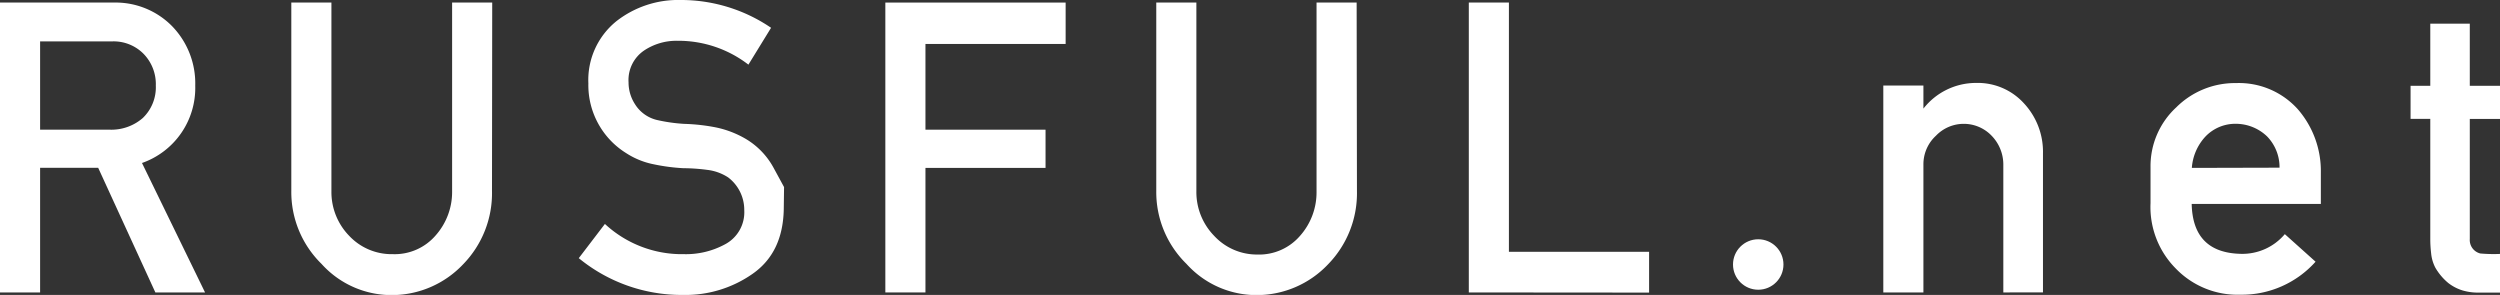 <svg xmlns="http://www.w3.org/2000/svg" viewBox="0 0 331 39.05"><rect x="0" y="0" width="331" height="39.05" fill="#333333" stroke="none"/><defs><style>.cls-1{fill:#fff;}</style></defs><title>logo-rusful</title><g id="レイヤー_2" data-name="レイヤー 2"><g id="レイヤー_45" data-name="レイヤー 45"><path class="cls-1" d="M20.57,38.72,13,22.22H5.31V38.72H0V.34H15.07a10.49,10.49,0,0,1,7.71,3.12,10.87,10.87,0,0,1,3.07,7.87A10.53,10.53,0,0,1,18.8,21.58l8.35,17.14Zm.06-27.39A5.74,5.74,0,0,0,19,7.12a5.57,5.57,0,0,0-4.15-1.64H5.31V17.17h9.23a6.33,6.33,0,0,0,4.37-1.55A5.63,5.63,0,0,0,20.63,11.33Z"/><path class="cls-1" d="M65.14,25.28A13.48,13.48,0,0,1,61.31,35a13,13,0,0,1-9.48,4.07,12.47,12.47,0,0,1-9.26-4.13,13.3,13.3,0,0,1-4-9.66V.34h5.31v25a8.3,8.3,0,0,0,2.35,5.88A7.71,7.71,0,0,0,52,33.65a7.16,7.16,0,0,0,5.68-2.48,8.67,8.67,0,0,0,2.18-5.88V.34h5.31Z"/><path class="cls-1" d="M103.77,27.71q-.11,5.74-4.12,8.54a15.49,15.49,0,0,1-9.23,2.8,21.47,21.47,0,0,1-13.79-4.87l3.46-4.53a15,15,0,0,0,10.48,4,10.83,10.83,0,0,0,5.36-1.27,4.8,4.8,0,0,0,2.61-4.56,5.39,5.39,0,0,0-2.13-4.33,6.45,6.45,0,0,0-2.78-1,24.51,24.51,0,0,0-3.14-.22,25.34,25.34,0,0,1-3.9-.51,10.38,10.38,0,0,1-3.69-1.49,10.6,10.6,0,0,1-5-9.23,10,10,0,0,1,3.72-8.24A13.26,13.26,0,0,1,90.09,0a21.16,21.16,0,0,1,12,3.68l-3,4.88A15.18,15.18,0,0,0,89.7,5.4a7.71,7.71,0,0,0-4.41,1.28,4.72,4.72,0,0,0-2.07,4.21,5.31,5.31,0,0,0,.85,2.9A4.7,4.7,0,0,0,87,15.89a22.08,22.08,0,0,0,3.58.51,25.4,25.4,0,0,1,4.26.48,13.07,13.07,0,0,1,3.85,1.48,10,10,0,0,1,3.75,3.89l1.37,2.52Z"/><path class="cls-1" d="M122.53,5.82V17.17h15.9v5.06h-15.9V38.72h-5.31V.34h23.87V5.82Z"/><path class="cls-1" d="M179.66,25.28A13.48,13.48,0,0,1,175.83,35a13,13,0,0,1-9.48,4.07,12.47,12.47,0,0,1-9.26-4.13,13.3,13.3,0,0,1-4-9.66V.34h5.31v25a8.3,8.3,0,0,0,2.35,5.88,7.71,7.71,0,0,0,5.7,2.48,7.16,7.16,0,0,0,5.68-2.48,8.67,8.67,0,0,0,2.18-5.88V.34h5.31Z"/><path class="cls-1" d="M194.47,38.72V.34h5.31v33h18.56v5.4Z"/><path class="cls-1" d="M265.24,38.72V21.77a5.47,5.47,0,0,0-1.55-3.8,5.1,5.1,0,0,0-7.37,0,5.13,5.13,0,0,0-1.66,3.8V38.72h-5.31V11.32h5.31v3.06a8.84,8.84,0,0,1,7-3.4,8.26,8.26,0,0,1,6.31,2.7,9.41,9.41,0,0,1,2.52,6.63v18.4Z"/><path class="cls-1" d="M290.18,27q.14,6.5,6.57,6.61A7.35,7.35,0,0,0,302.51,31l4.07,3.65a13.1,13.1,0,0,1-9.94,4.37,11.36,11.36,0,0,1-8.57-3.47,11.56,11.56,0,0,1-3.34-8.66V22.13a10.58,10.58,0,0,1,3.4-7.91A11,11,0,0,1,296.05,11a10.48,10.48,0,0,1,8.17,3.45,12.48,12.48,0,0,1,3.06,8.43V27Zm11.63-4.8a5.84,5.84,0,0,0-1.66-4.15A6,6,0,0,0,296,16.39a5.47,5.47,0,0,0-4,1.69,6.78,6.78,0,0,0-1.8,4.15Z"/><path class="cls-1" d="M328.22,38.74a7.18,7.18,0,0,1-2.15-.28,5.84,5.84,0,0,1-1.93-1,7.6,7.6,0,0,1-1.69-2,5.14,5.14,0,0,1-.57-1.94,15.77,15.77,0,0,1-.11-1.91V15.74h-2.61V11.36h2.61V3.13H327v8.23h4v4.39h-4V31.65a1.84,1.84,0,0,0,1.39,1.91,19.74,19.74,0,0,0,2.62.06v5.12Z"/><circle class="cls-1" cx="232.79" cy="35.02" r="3.34"/></g></g></svg>
